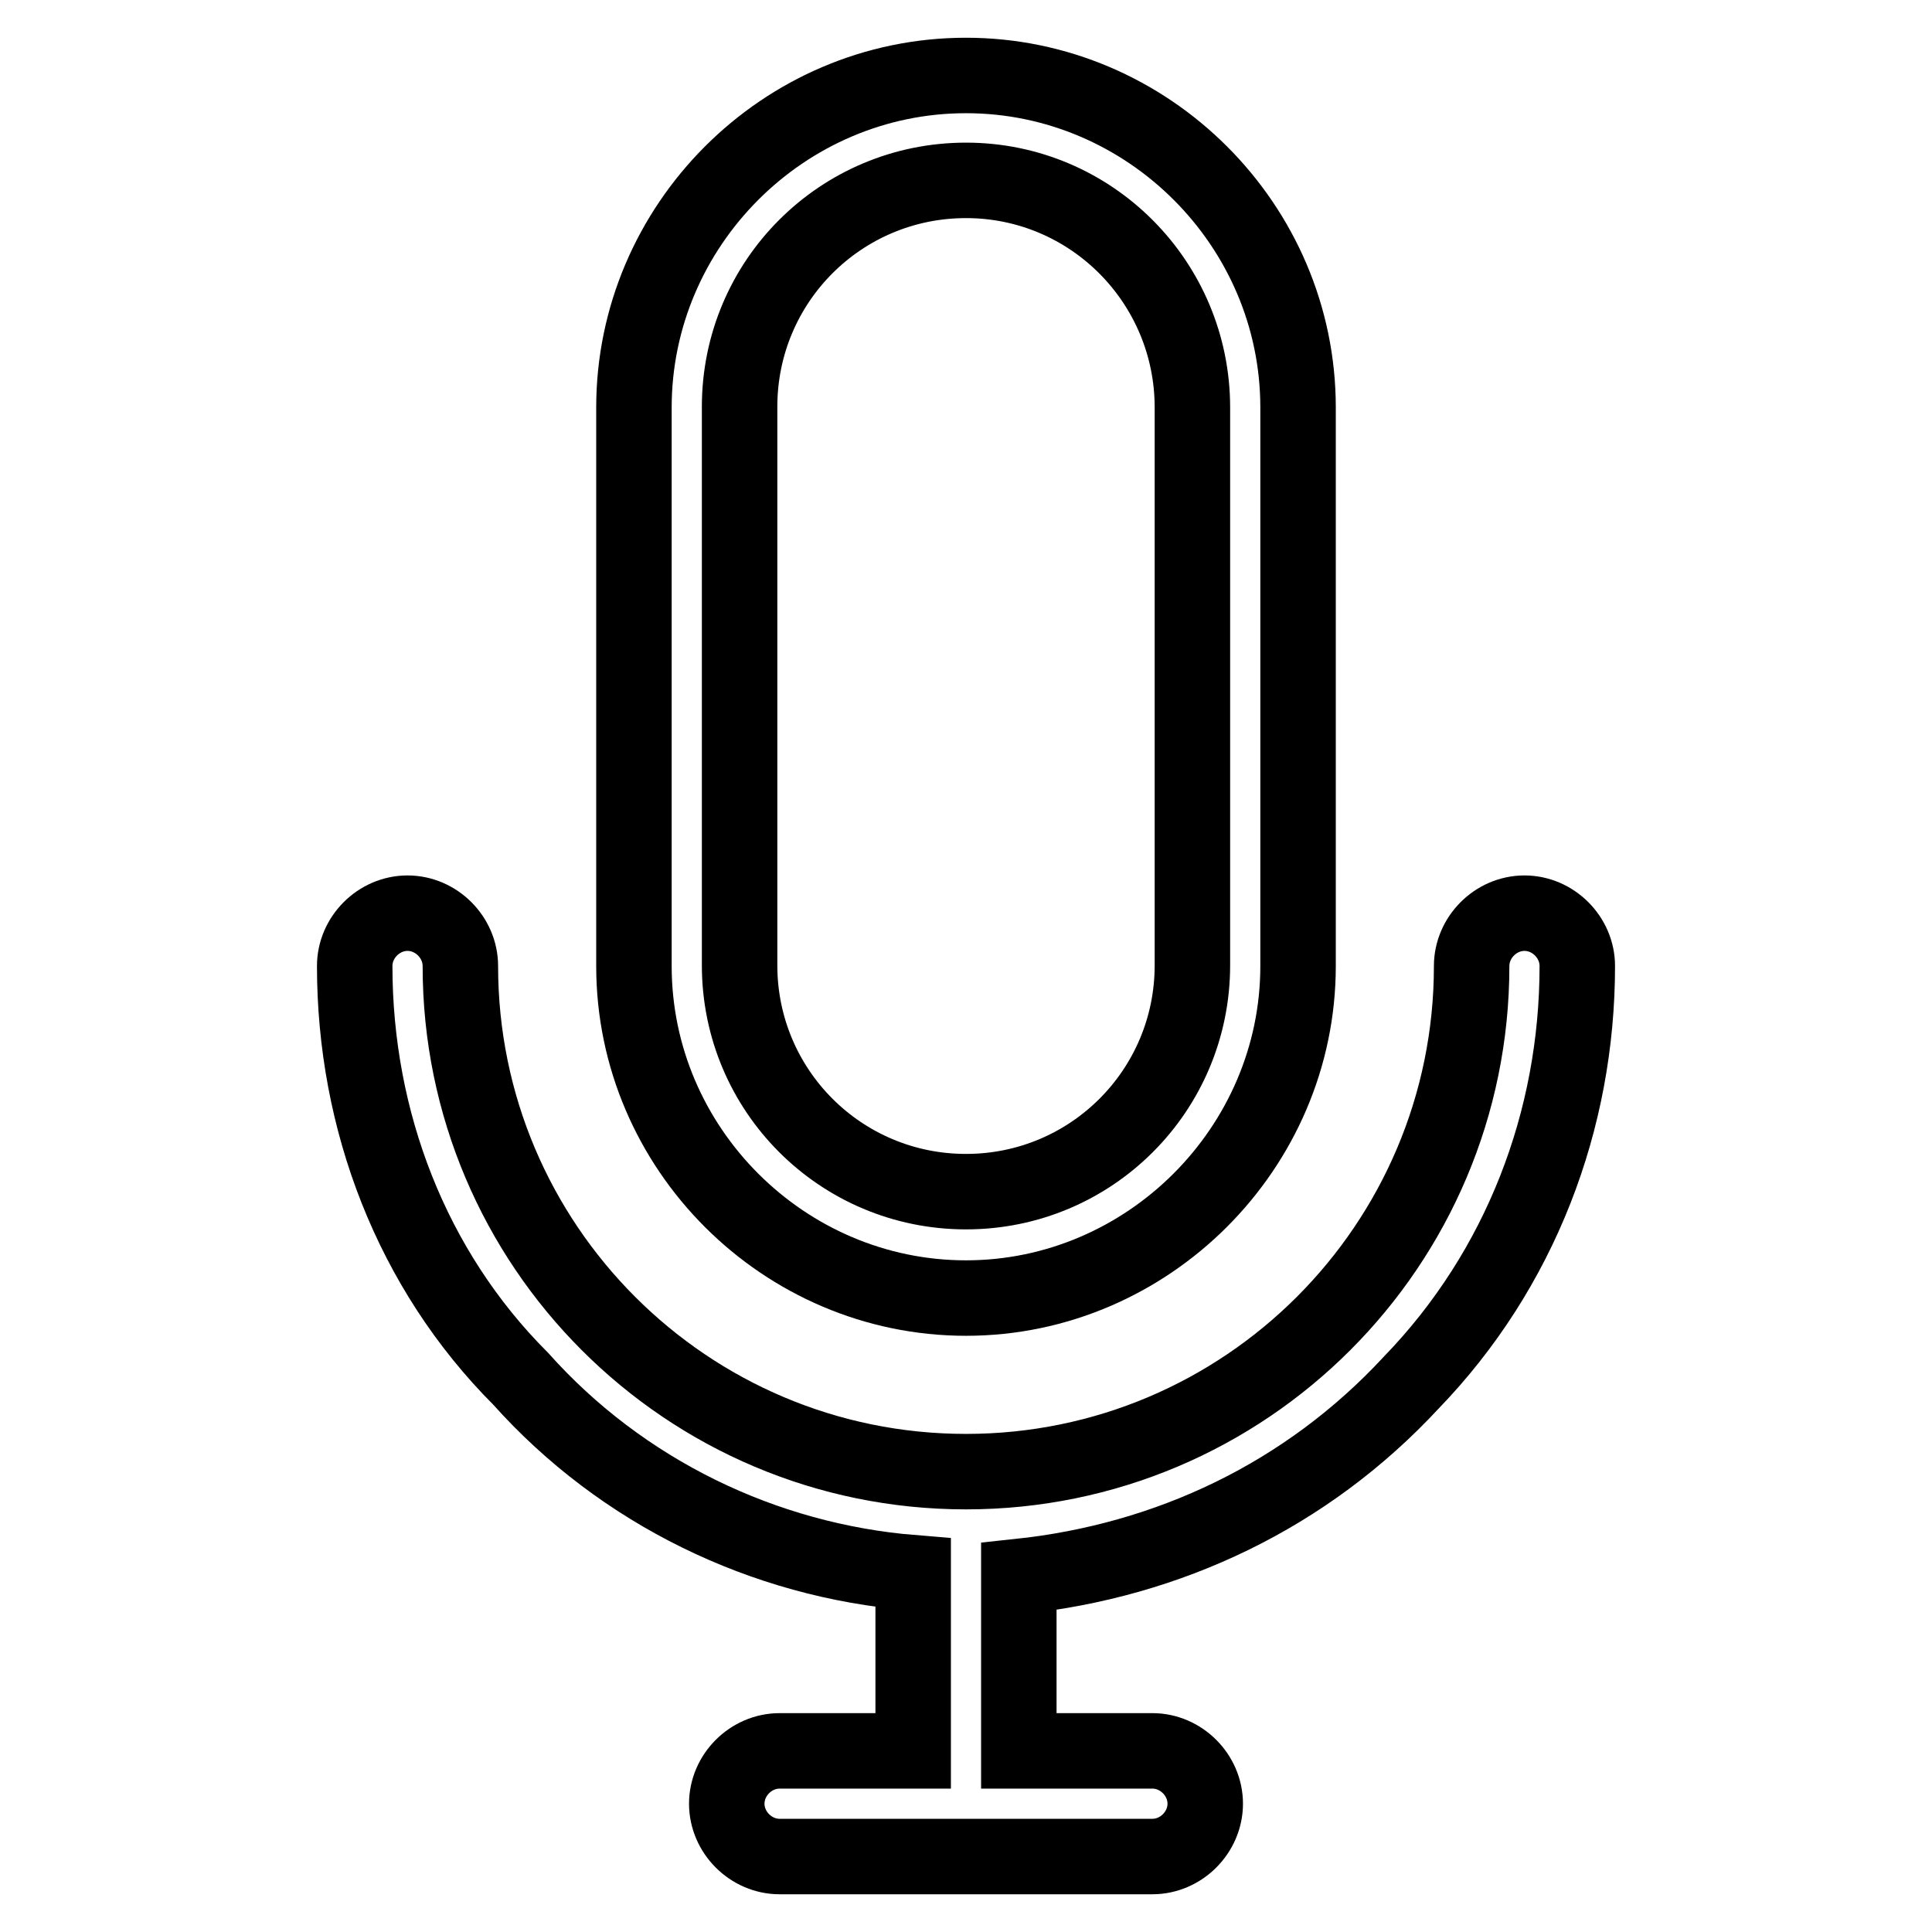 <?xml version="1.0" encoding="utf-8"?>
<!-- Svg Vector Icons : http://www.onlinewebfonts.com/icon -->
<!DOCTYPE svg PUBLIC "-//W3C//DTD SVG 1.1//EN" "http://www.w3.org/Graphics/SVG/1.1/DTD/svg11.dtd">
<svg version="1.1" xmlns="http://www.w3.org/2000/svg" xmlns:xlink="http://www.w3.org/1999/xlink" x="0px" y="0px" viewBox="0 0 256 256" enable-background="new 0 0 256 256" xml:space="preserve">
<g> <path stroke-width="10" fill-opacity="0" stroke="#000000"  d="M128,172c-24.1,0-44-19.8-44-44V54c0-24.1,19.8-44,44-44c24.1,0,44,19.8,44,44v74 C172,152.1,152.1,172,128,172z M128,23.9c-16.6,0-30,13.4-30,30v74c0,16.6,13.4,30,30,30c16.6,0,30-13.4,30-30V54 C158,37.4,144.6,23.9,128,23.9z"/> <path stroke-width="10" fill-opacity="0" stroke="#000000"  d="M103.3,246c-3.8,0-7-3.2-7-7s3.2-7,7-7H121v-23.6c-19.8-1.6-38.6-10.7-52-25.7c-14.5-14.5-22-34.3-22-54.7 c0-3.8,3.2-7,7-7c3.8,0,7,3.2,7,7c0,37,30,67,67,67c37,0,67-30,67-67c0-3.8,3.2-7,7-7c3.8,0,7,3.2,7,7c0,20.4-7.5,40.2-22,55.2 c-13.9,15-32.2,23.6-52,25.7v23.1h17.7c3.8,0,7,3.2,7,7s-3.2,7-7,7H103.3z"/></g>
</svg>